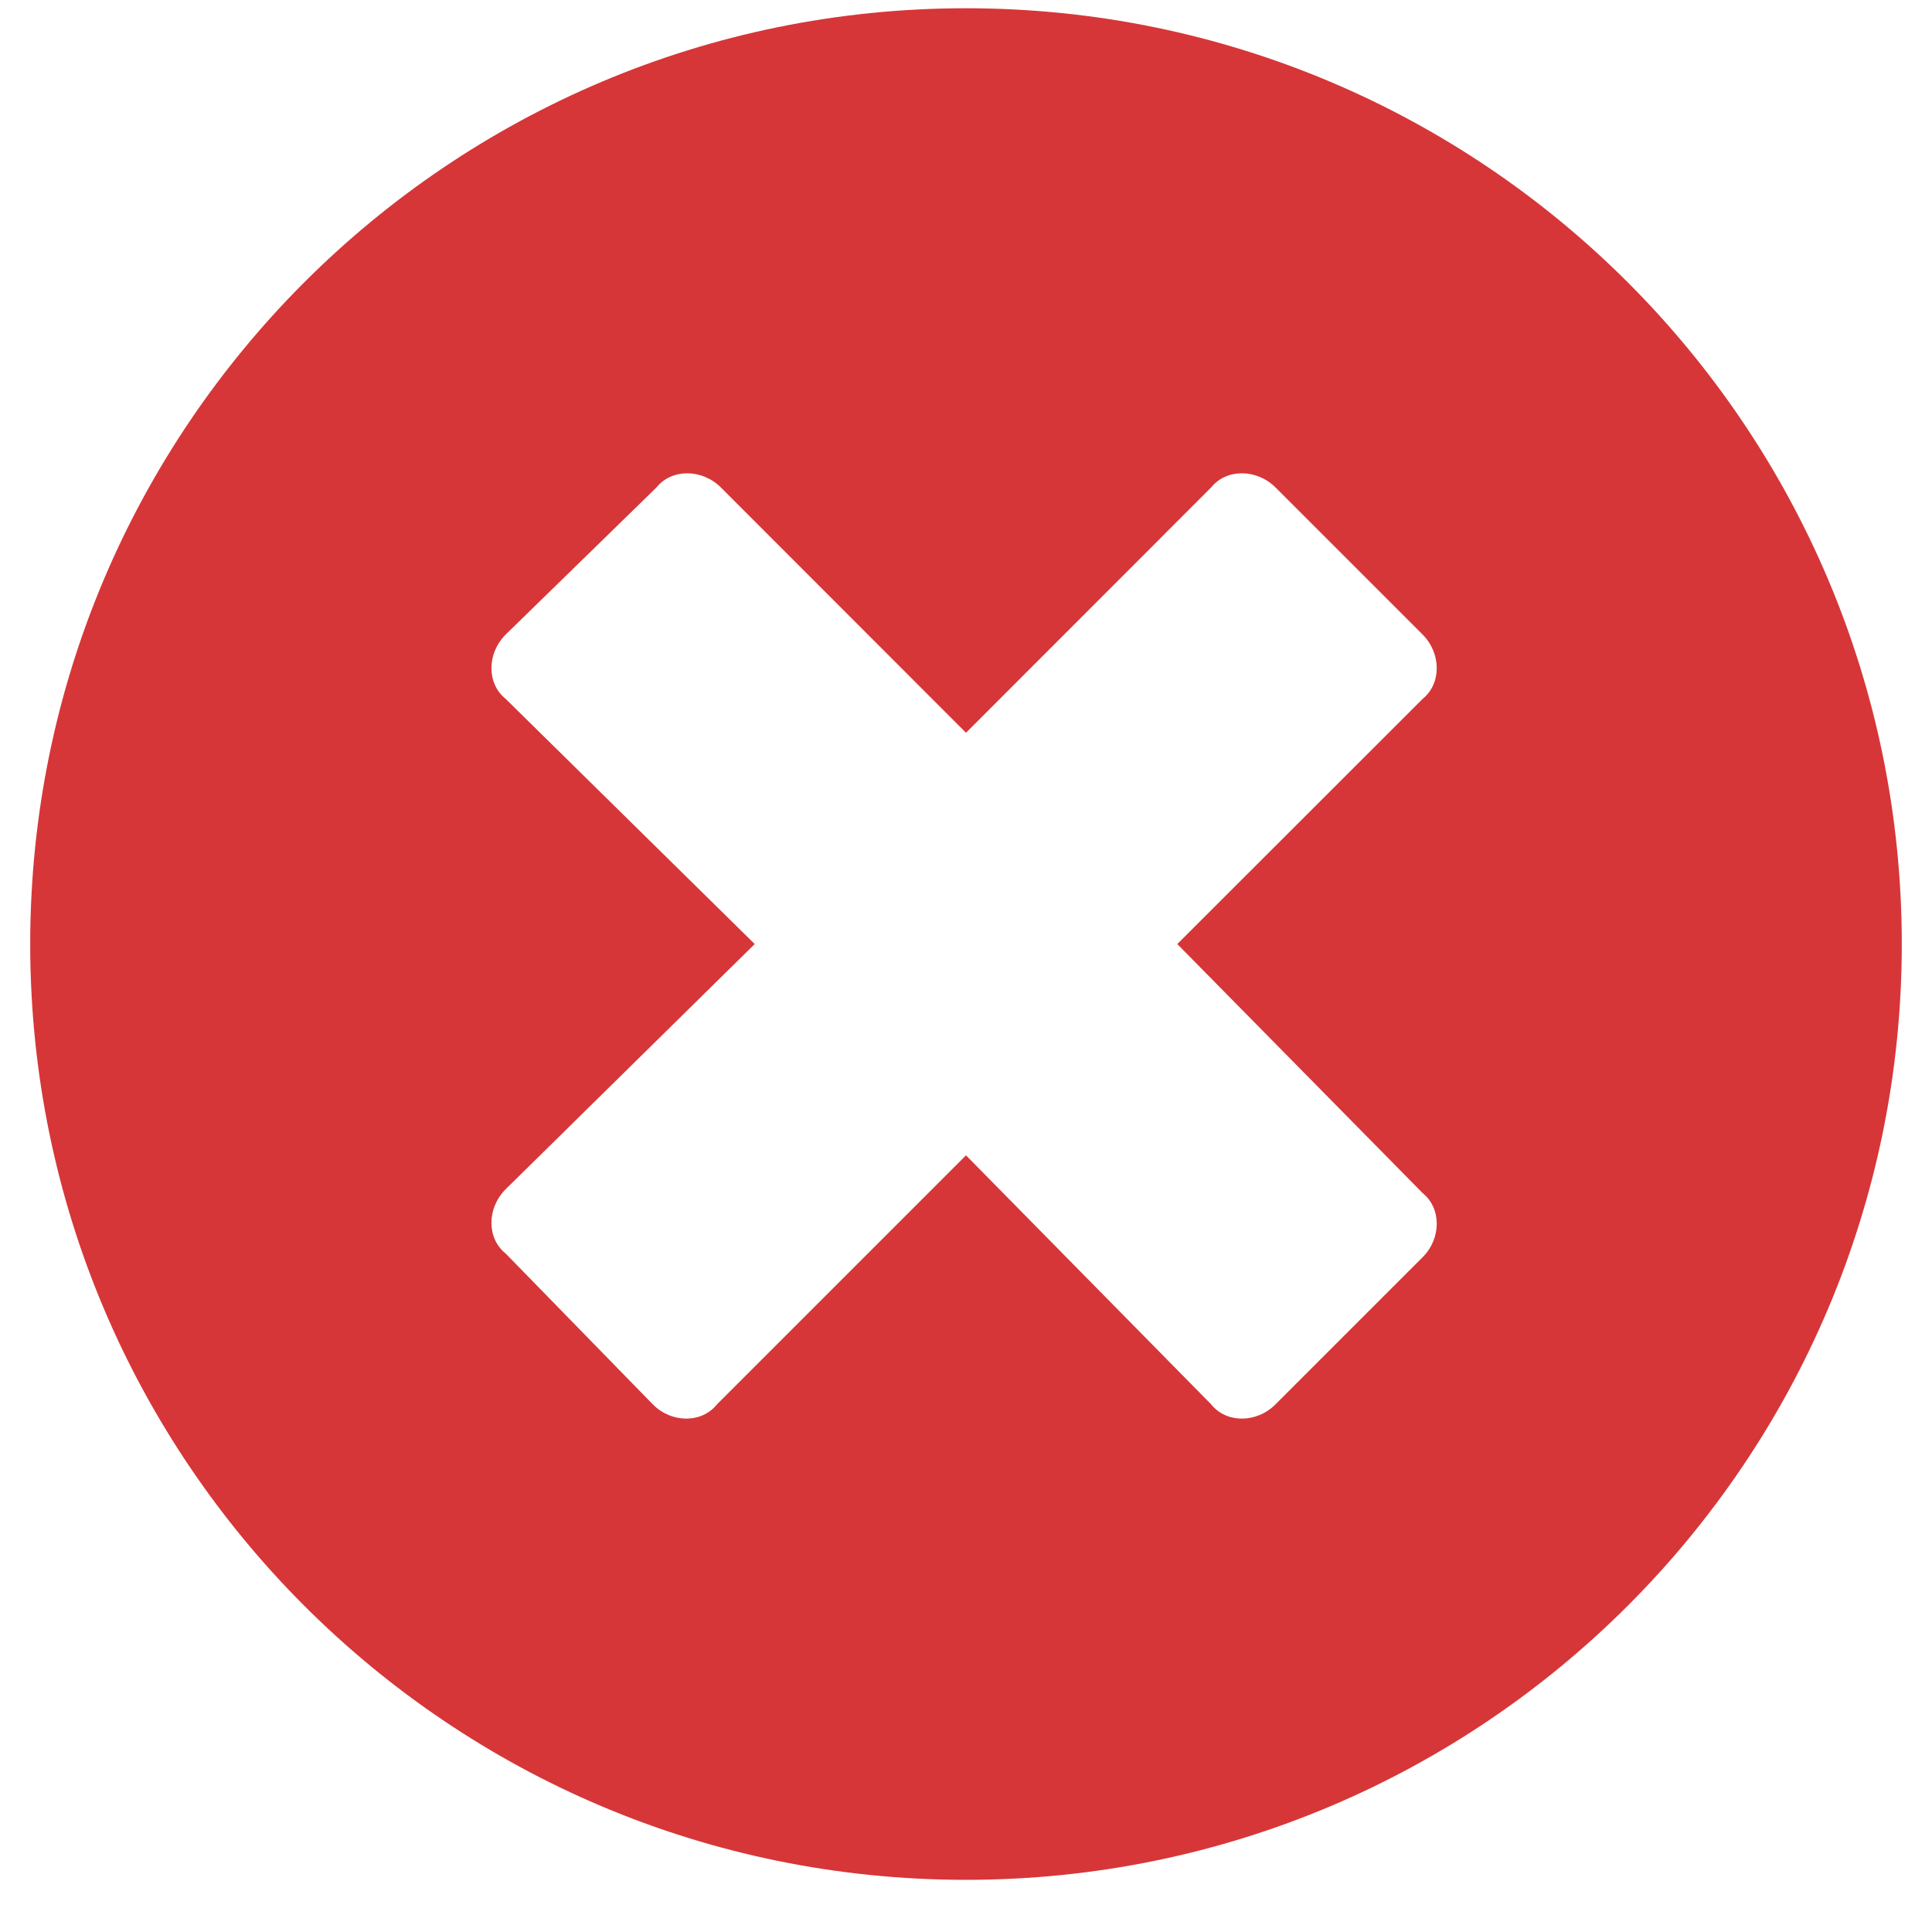 <svg width="11" height="11" viewBox="0 0 11 11" fill="none" xmlns="http://www.w3.org/2000/svg">
<path d="M5.5 0.047C8.443 0.047 10.828 2.432 10.828 5.375C10.828 8.318 8.443 10.703 5.5 10.703C2.557 10.703 0.172 8.318 0.172 5.375C0.172 2.432 2.557 0.047 5.5 0.047ZM8.1 6.793L6.703 5.375L8.1 3.979C8.207 3.893 8.207 3.721 8.1 3.613L7.262 2.775C7.154 2.668 6.982 2.668 6.896 2.775L5.5 4.172L4.104 2.775C3.996 2.668 3.824 2.668 3.738 2.775L2.879 3.613C2.771 3.721 2.771 3.893 2.879 3.979L4.297 5.375L2.879 6.771C2.771 6.879 2.771 7.051 2.879 7.137L3.717 7.996C3.824 8.104 3.996 8.104 4.082 7.996L5.5 6.578L6.896 7.996C6.982 8.104 7.154 8.104 7.262 7.996L8.1 7.158C8.207 7.051 8.207 6.879 8.1 6.793Z" fill="#D63638"/>
</svg>
